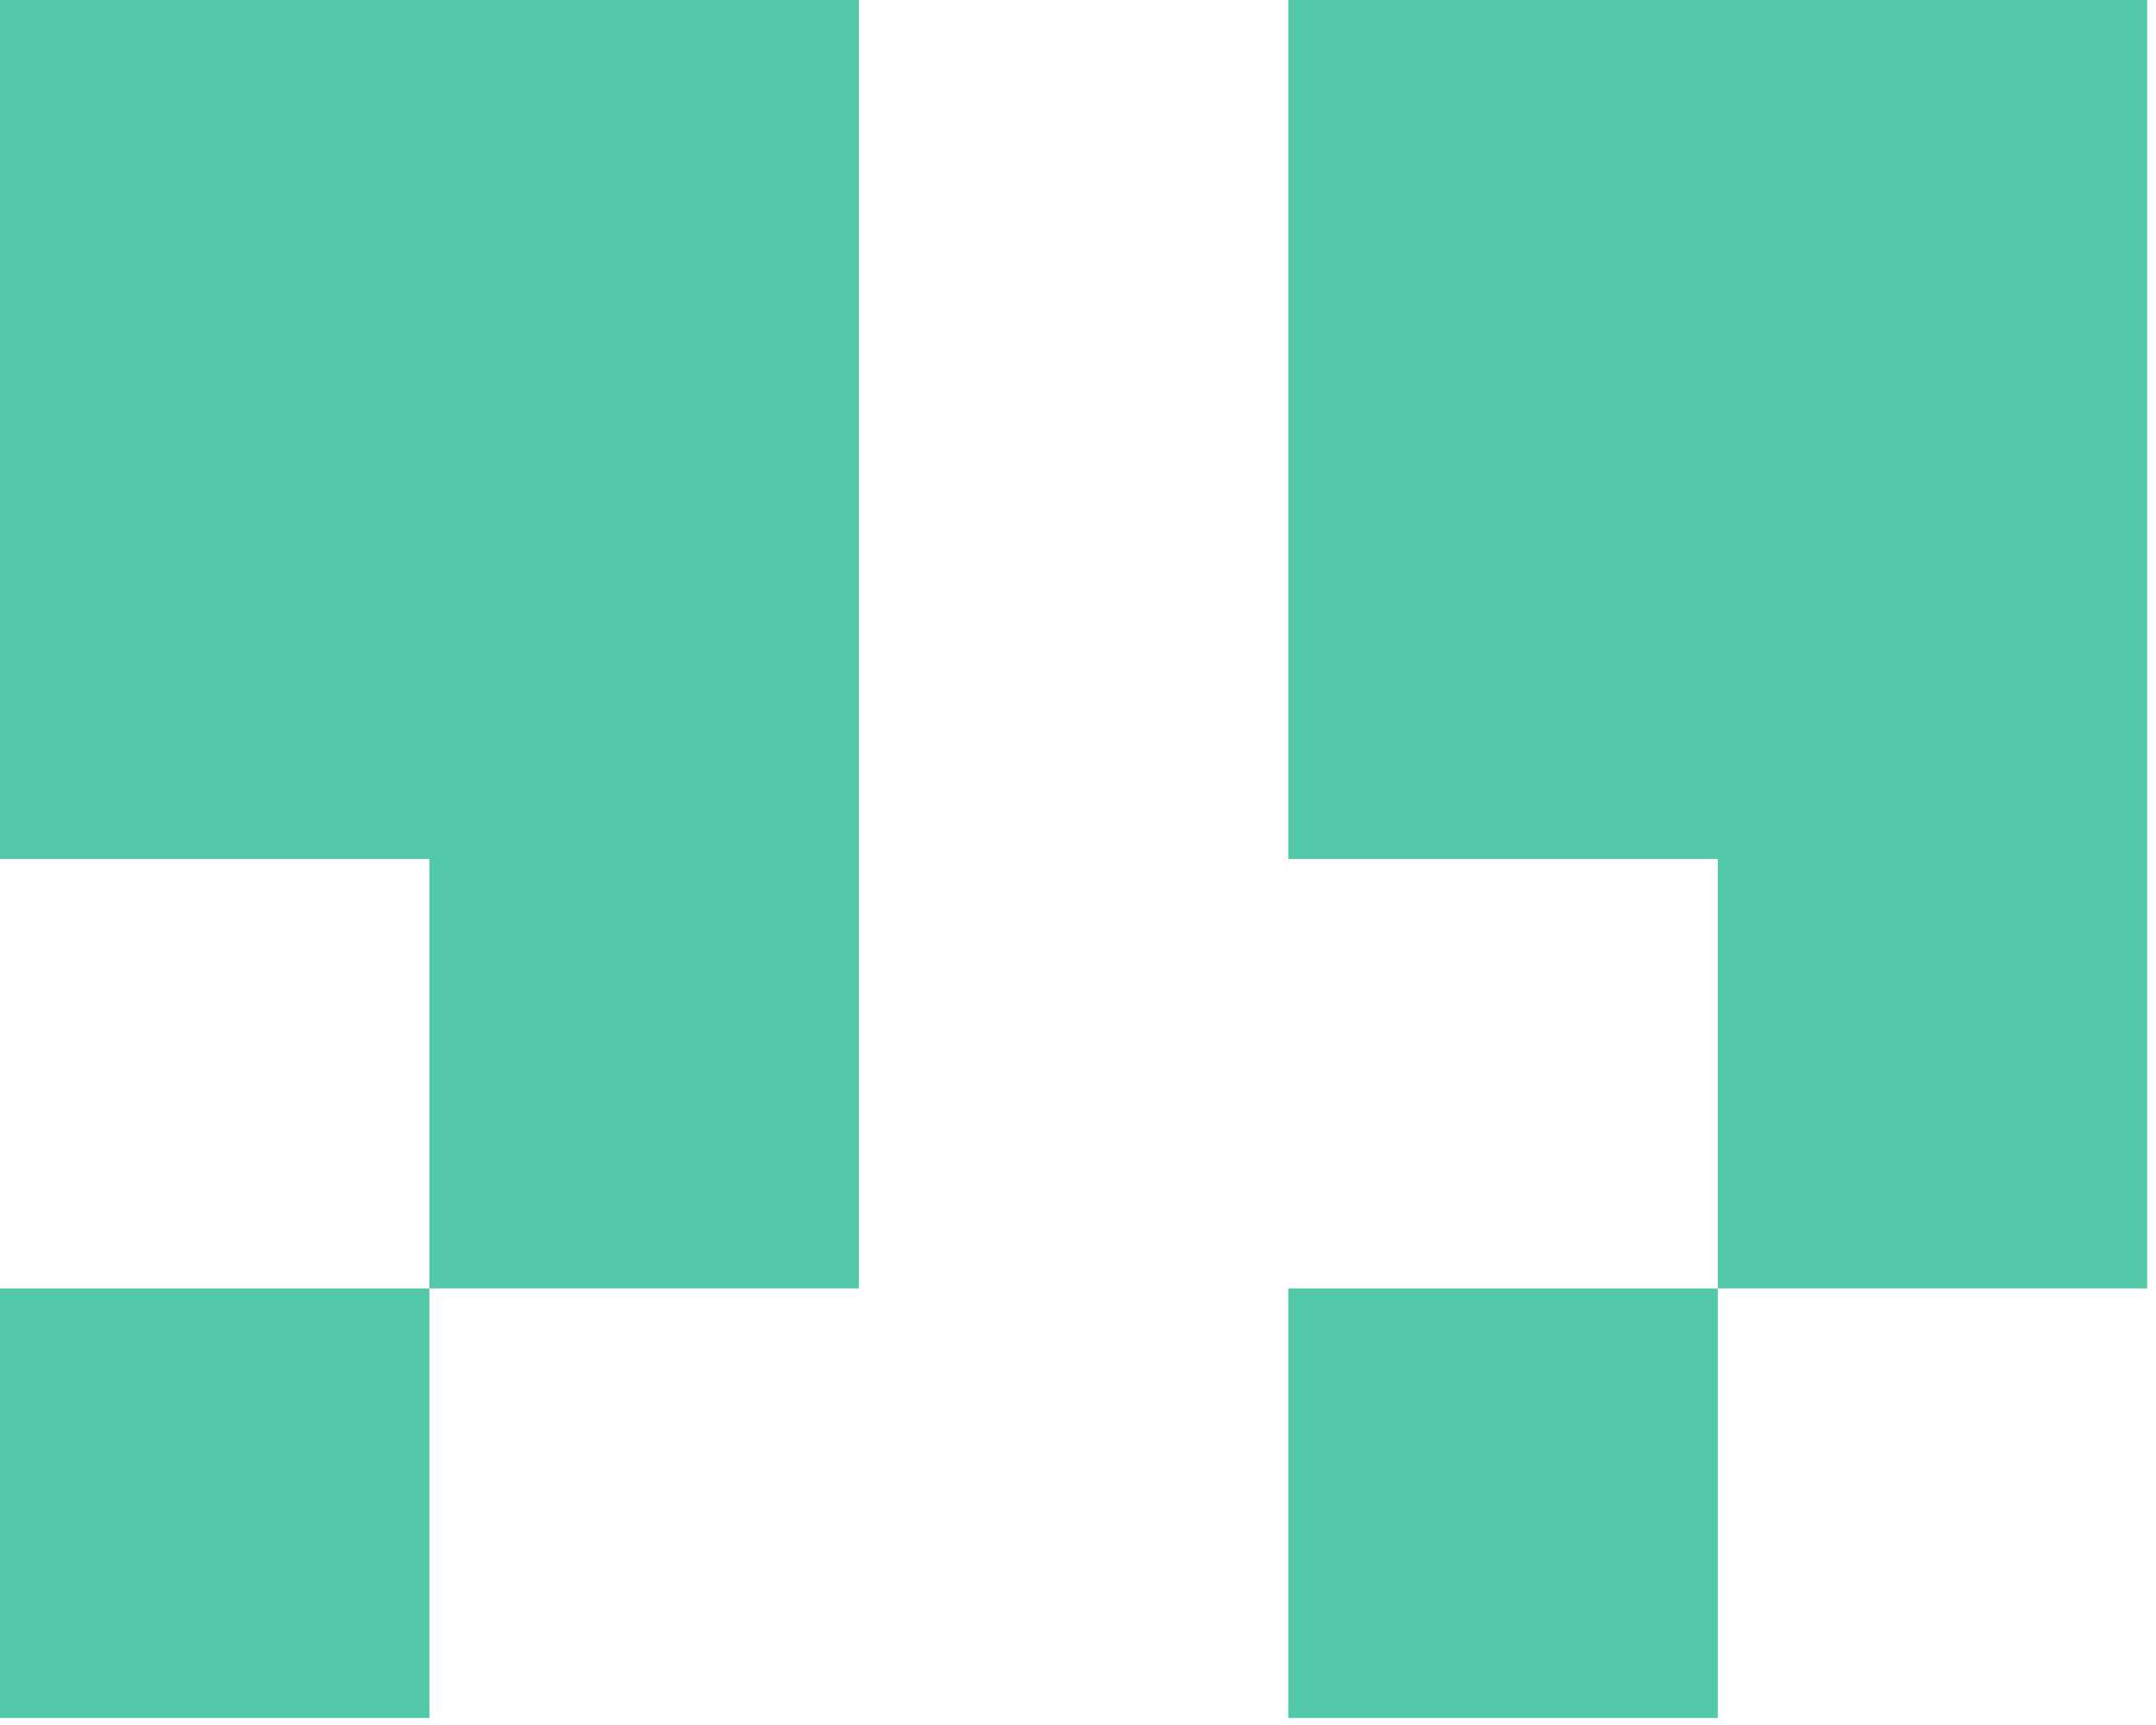 <svg width="30" height="24" viewBox="0 0 30 24" fill="none" xmlns="http://www.w3.org/2000/svg">
<path d="M5.975 5.975H11.951V11.951H5.975V5.975ZM5.975 0H11.951V5.975H5.975V0ZM0 0H5.975V5.975H0V0ZM5.975 11.951H11.951V17.926H5.975V11.951ZM0 17.926H5.975V23.902H0V17.926ZM0 5.975H5.975V11.951H0V5.975ZM23.902 5.975H29.877V11.951H23.902V5.975ZM23.902 0H29.877V5.975H23.902V0ZM17.926 0H23.902V5.975H17.926V0ZM23.902 11.951H29.877V17.926H23.902V11.951ZM17.926 17.926H23.902V23.902H17.926V17.926ZM17.926 5.975H23.902V11.951H17.926V5.975Z" fill="#53C9A9"/>
</svg>

